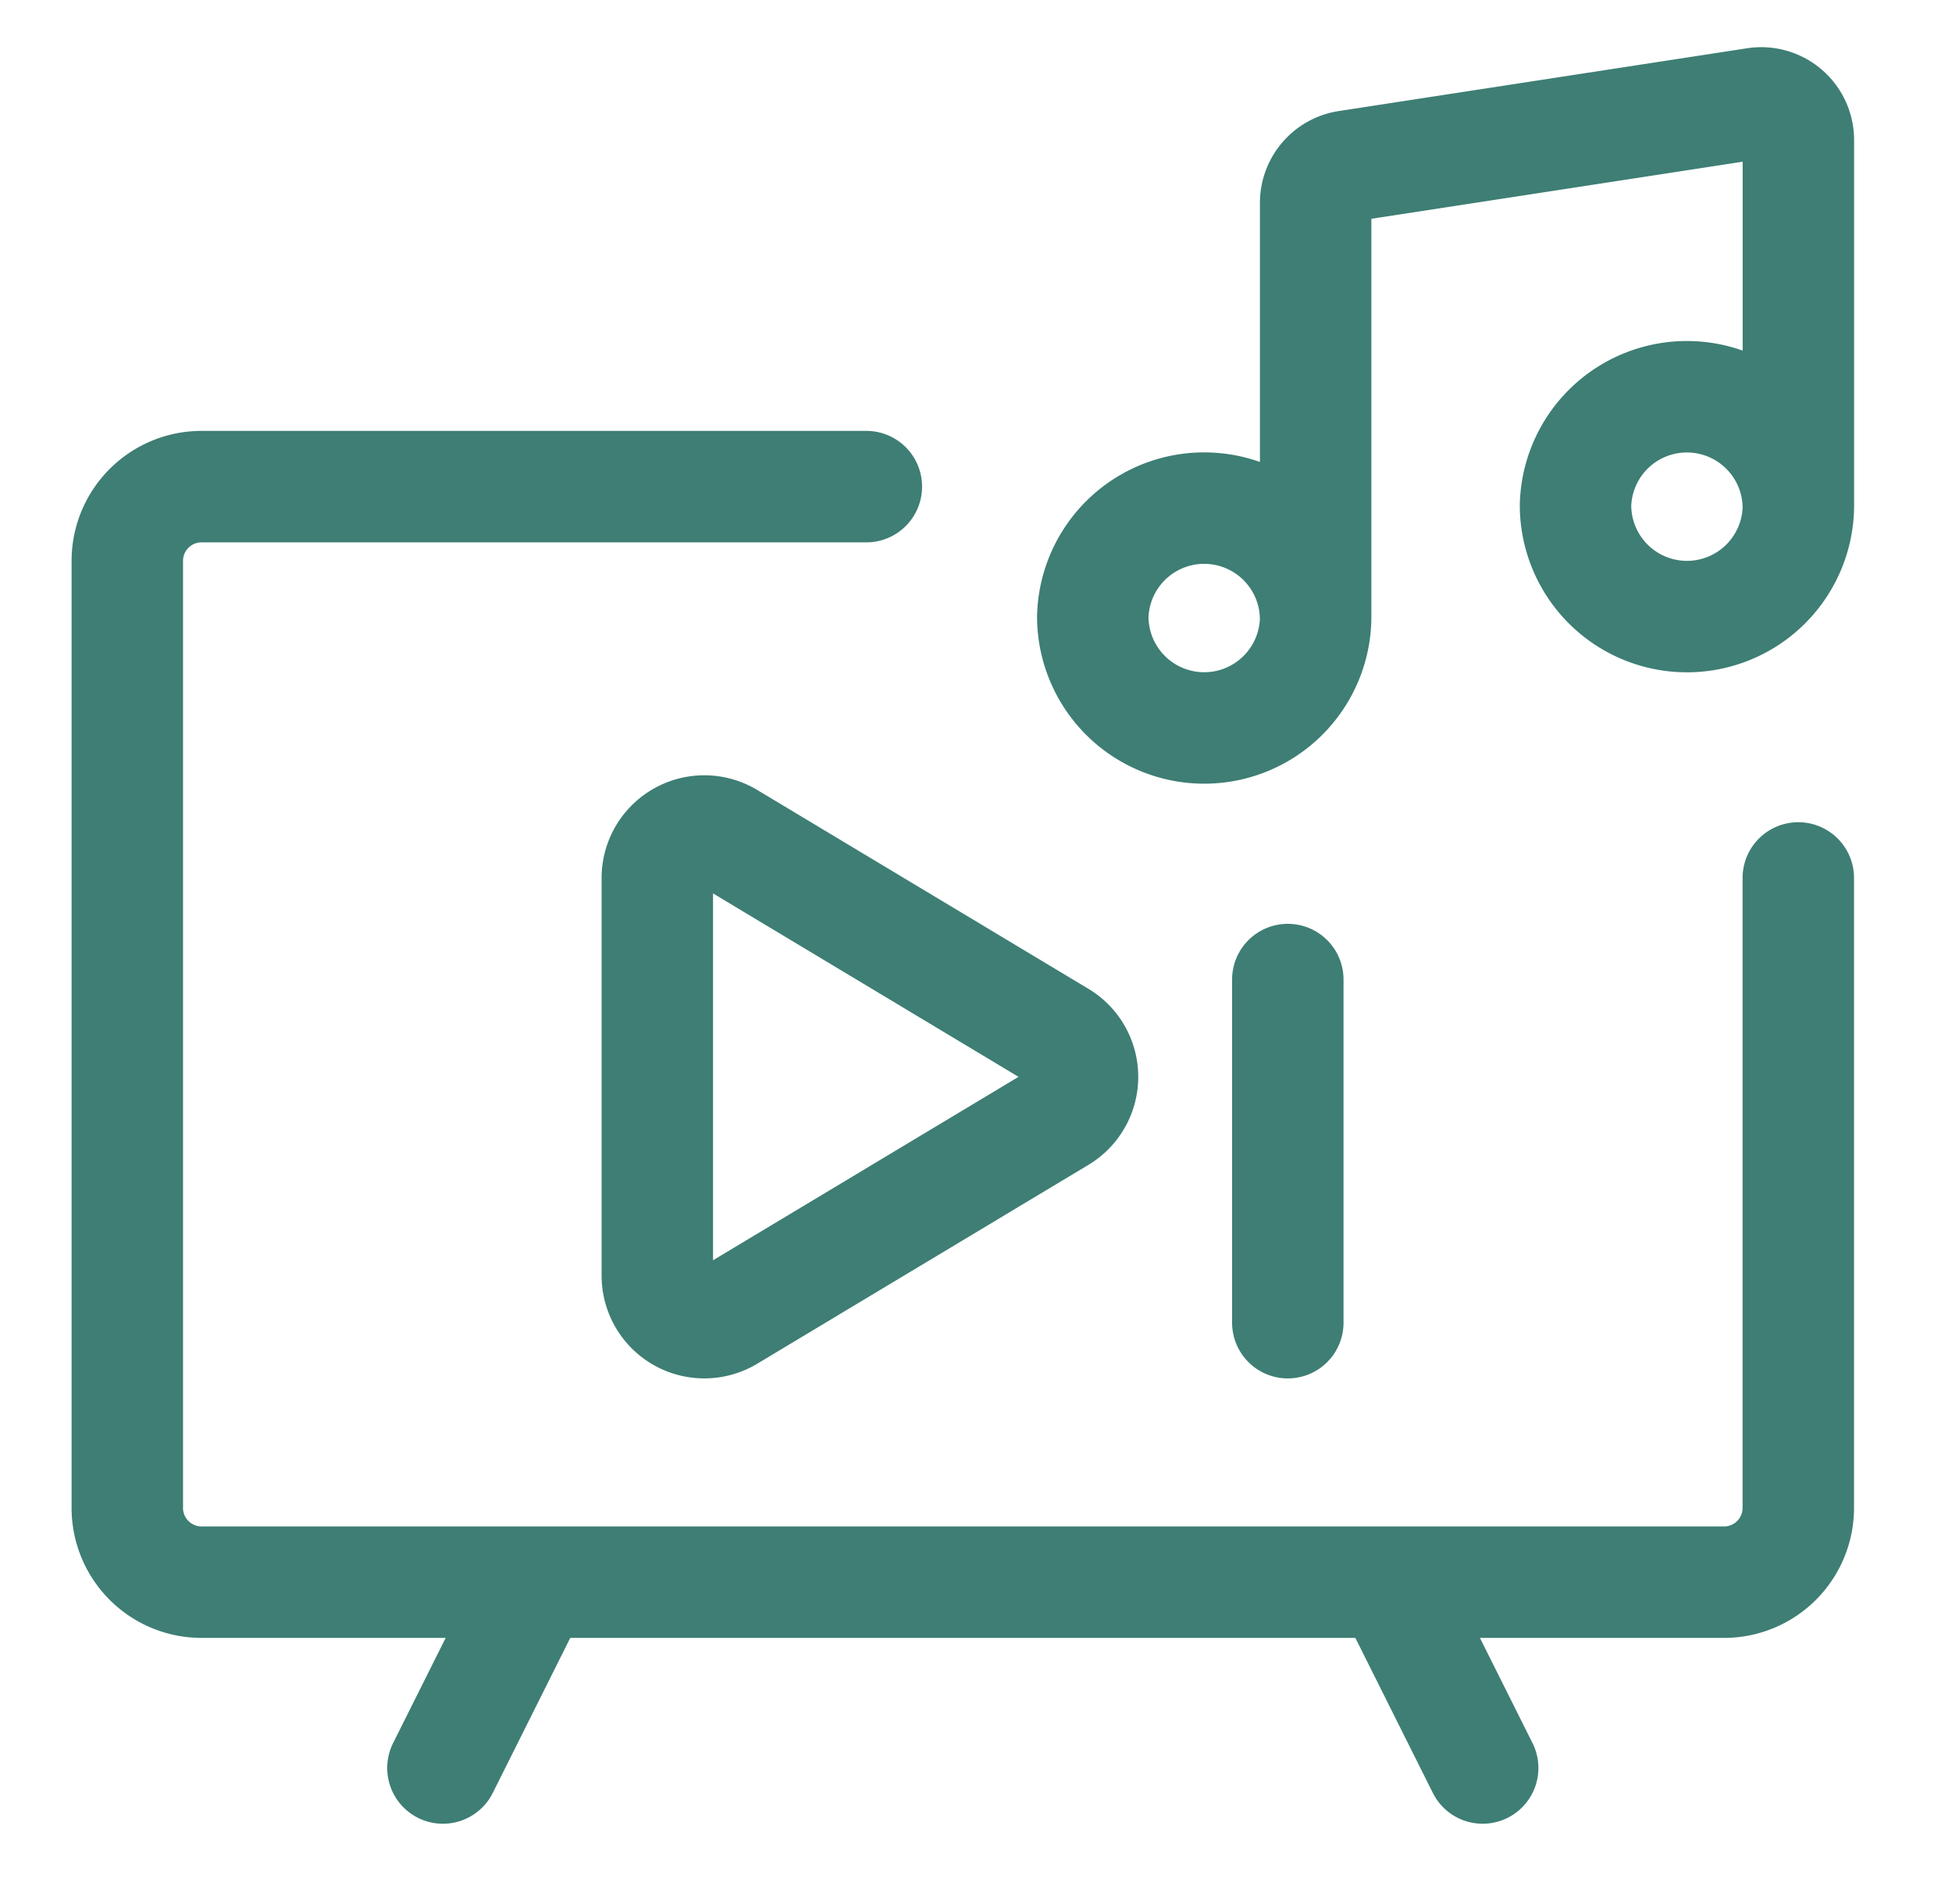 <svg xmlns="http://www.w3.org/2000/svg" width="40" height="39" fill="none" viewBox="0 0 23 22"><path stroke="#3E7E74" stroke-linecap="round" stroke-linejoin="round" stroke-width="1.313" d="M21.19 5.738a1.313 1.313 0 1 1-2.626 0 1.313 1.313 0 0 1 2.625 0Zm0 0V1.435a.438.438 0 0 0-.505-.43l-4.813.74a.438.438 0 0 0-.37.434V7.05m0 0a1.313 1.313 0 1 1-2.626 0 1.313 1.313 0 0 1 2.625 0Zm5.687 3.08v7.42a.875.875 0 0 1-.875.876H2.375a.875.875 0 0 1-.875-.875V6.395a.875.875 0 0 1 .875-.875h7.833M6.313 18.427l-1.094 2.188m11.157-2.188 1.094 2.188m-2.296-9.288v4.042M7.745 10.13v4.685a.554.554 0 0 0 .839.475l3.903-2.343a.553.553 0 0 0 0-.948L8.584 9.656a.554.554 0 0 0-.839.474Z"/></svg>